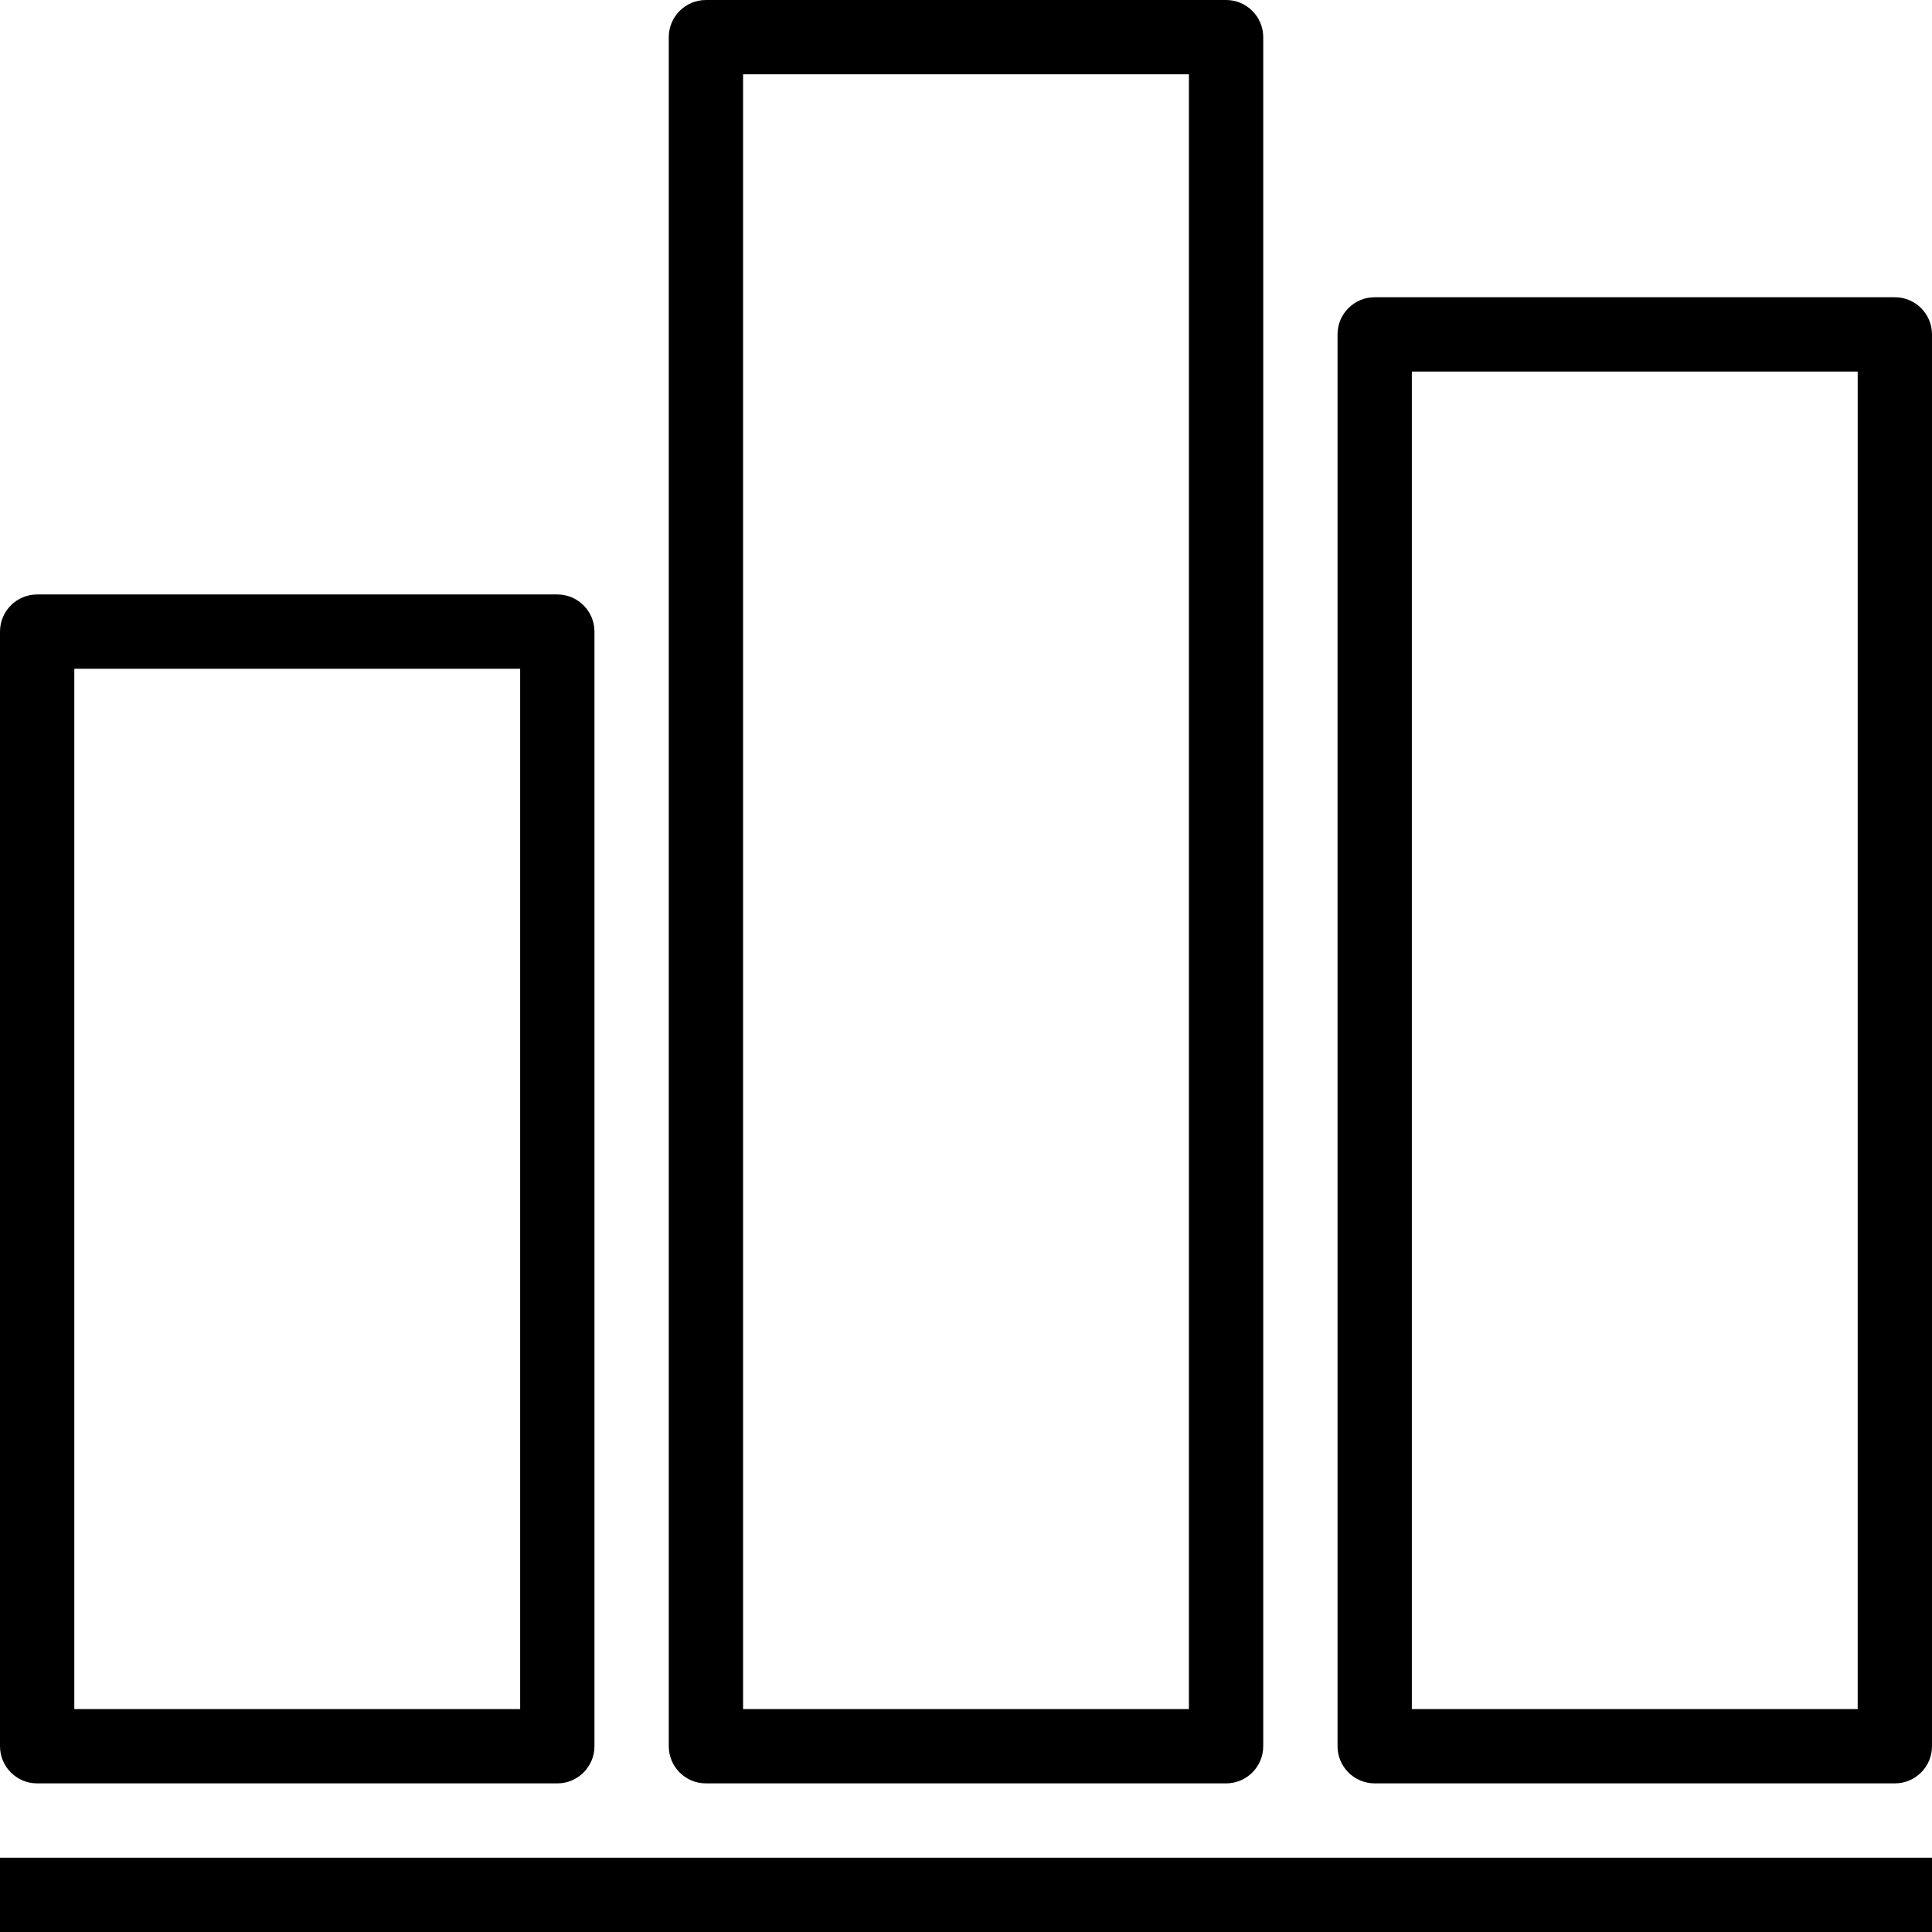<?xml version="1.0" encoding="iso-8859-1"?>
<!-- Generator: Adobe Illustrator 19.1.0, SVG Export Plug-In . SVG Version: 6.00 Build 0)  -->
<svg version="1.1" id="Capa_1" xmlns="http://www.w3.org/2000/svg" xmlns:xlink="http://www.w3.org/1999/xlink" x="0px" y="0px"
	 viewBox="0 0 468.068 468.068" style="enable-background:new 0 0 468.068 468.068;" xml:space="preserve">
<g>
	<g>
		<path d="M9.001,432.062H135.02c4.968,0,9.001-4.032,9.001-9.001V153.022c0-4.968-4.032-9.001-9.001-9.001H9.001
			c-4.968,0-9.001,4.032-9.001,9.001v270.039C0,428.029,4.032,432.062,9.001,432.062z M18.003,162.023h108.016V414.06H18.003
			V162.023z"/>
		<path d="M171.025,432.062h126.018c4.969,0,9.001-4.032,9.001-9.001V9.001c0-4.968-4.032-9.001-9.001-9.001H171.025
			c-4.968,0-9.001,4.032-9.001,9.001v414.06C162.024,428.029,166.056,432.062,171.025,432.062z M180.026,18.003h108.016V414.06
			H180.026V18.003z"/>
		<path d="M333.048,432.062h126.018c4.969,0,9.002-4.032,9.001-9.001V81.012c0-4.968-4.032-9.001-9.001-9.001H333.048
			c-4.968,0-9.001,4.032-9.001,9.001v342.049C324.047,428.029,328.079,432.062,333.048,432.062z M342.049,90.013h108.016V414.06
			H342.049V90.013z"/>
		<rect y="450.065" width="468.068" height="18.003"/>
	</g>
</g>
<g>
</g>
<g>
</g>
<g>
</g>
<g>
</g>
<g>
</g>
<g>
</g>
<g>
</g>
<g>
</g>
<g>
</g>
<g>
</g>
<g>
</g>
<g>
</g>
<g>
</g>
<g>
</g>
<g>
</g>
</svg>
